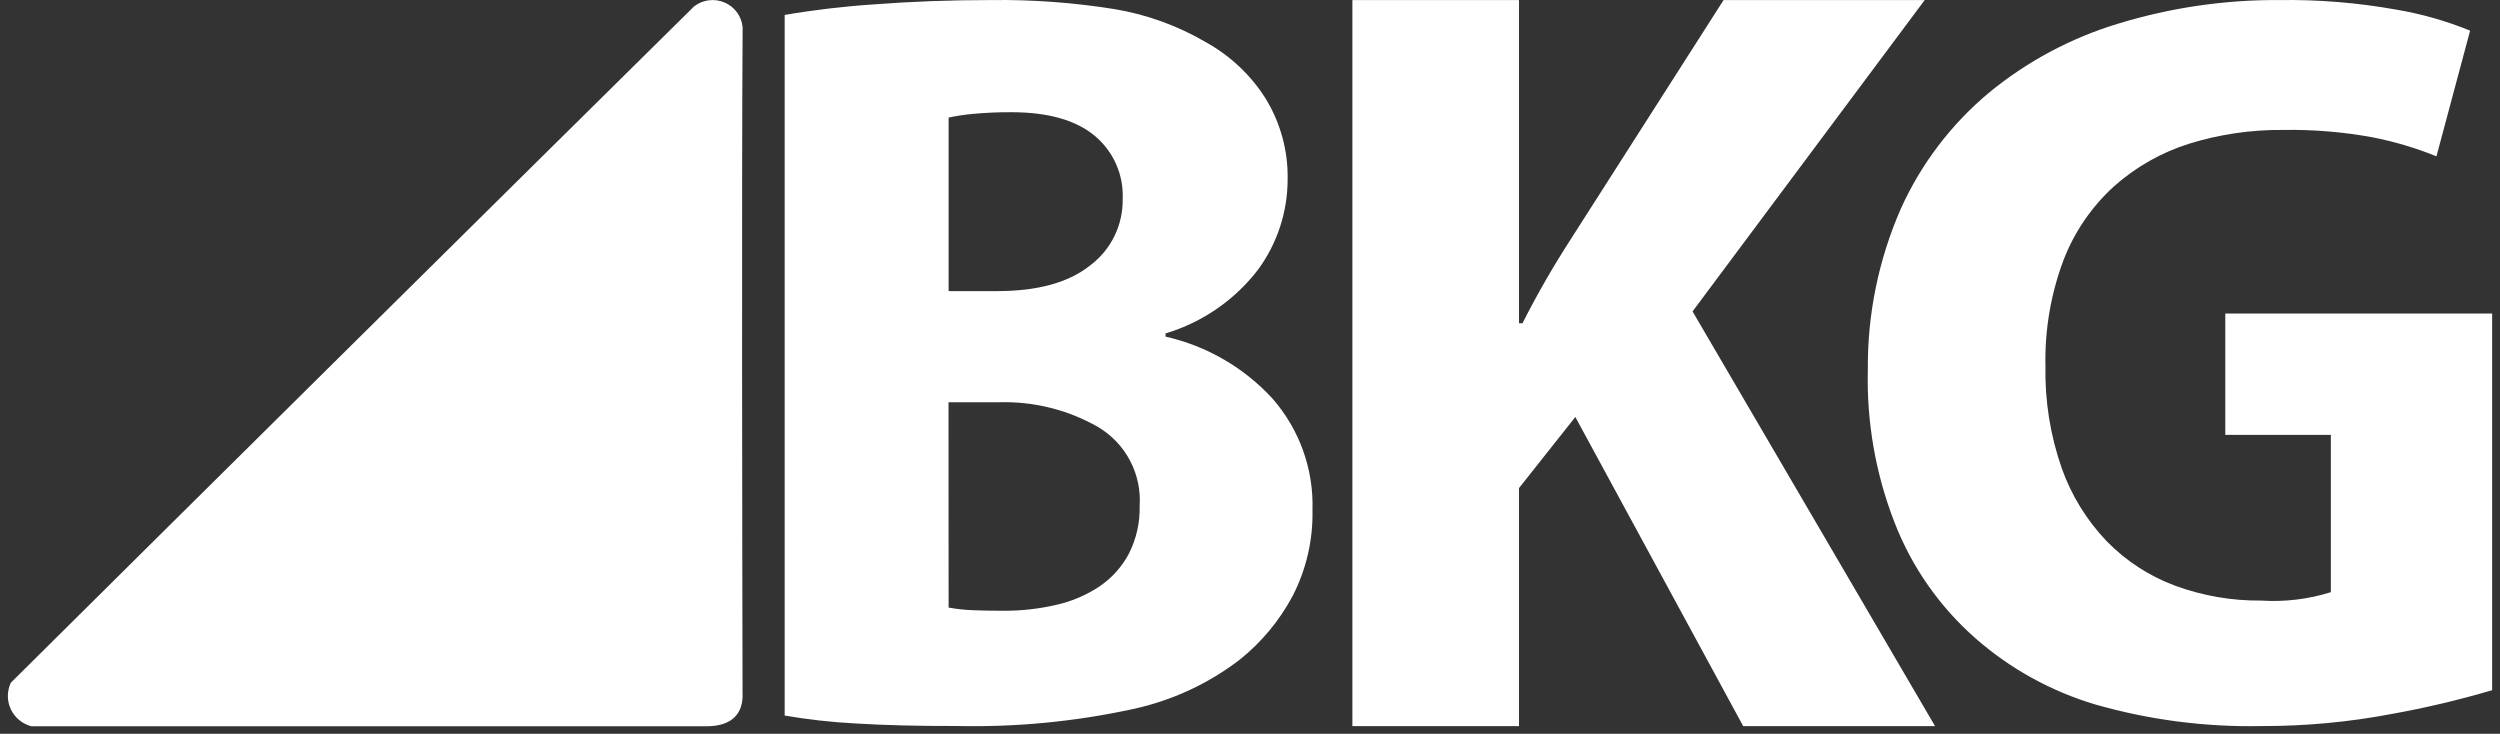 <svg width="293" height="86" viewBox="0 0 293 86" fill="none" xmlns="http://www.w3.org/2000/svg">
<rect x="0" y="0" width="293" height="86" fill="#333333" stroke="none"/>
<path d="M87.036 3.198C86.914 21.173 86.994 66.042 87.027 81.16C87.159 83.697 85.709 85.096 82.901 85.115H3.661C3.139 84.977 2.653 84.726 2.239 84.38C1.825 84.035 1.492 83.604 1.264 83.117C1.037 82.629 0.92 82.099 0.921 81.561C0.923 81.024 1.044 80.494 1.274 80.009C22.231 59.208 60.368 21.457 81.343 0.752C81.843 0.364 82.439 0.116 83.069 0.035C83.699 -0.045 84.339 0.045 84.921 0.295C85.504 0.545 86.008 0.947 86.381 1.458C86.753 1.969 86.979 2.57 87.036 3.198Z" fill="white"/>
<path d="M245.572 82.565C240.395 81.024 235.614 78.389 231.56 74.84C227.332 71.131 224.066 66.464 222.041 61.235C219.815 55.52 218.751 49.423 218.911 43.297C218.857 36.812 220.177 30.388 222.786 24.442C225.146 19.221 228.658 14.593 233.062 10.902C237.56 7.193 242.761 4.418 248.357 2.739C254.461 0.883 260.814 -0.039 267.197 0.006C271.755 -0.054 276.308 0.319 280.794 1.119C283.779 1.62 286.698 2.45 289.497 3.593L285.552 18.321C283.137 17.342 280.633 16.596 278.074 16.095C274.621 15.461 271.113 15.171 267.602 15.229C263.869 15.191 260.152 15.733 256.588 16.836C253.317 17.862 250.306 19.57 247.753 21.845C245.13 24.235 243.105 27.199 241.837 30.502C240.349 34.475 239.633 38.692 239.727 42.93C239.649 46.989 240.294 51.029 241.632 54.865C242.768 58.071 244.575 61.001 246.934 63.461C249.188 65.762 251.928 67.536 254.957 68.657C258.178 69.834 261.588 70.421 265.02 70.388C267.777 70.564 270.542 70.23 273.176 69.403V50.967H260.803V36.745H292.079V80.89C288.212 82.03 284.286 82.96 280.317 83.675C275.276 84.632 270.154 85.108 265.022 85.096C258.447 85.227 251.891 84.374 245.572 82.565ZM204.301 85.1L184.629 48.87L178.028 57.202V85.106H158.5V0.006H178.028V37.886H178.434C180.146 34.509 182.034 31.223 184.091 28.04L202.005 0.006H225.577L198.367 36.499L226.787 85.101L204.301 85.1ZM100.311 84.791C97.512 84.648 94.724 84.338 91.963 83.861V1.75C95.449 1.153 98.964 0.739 102.494 0.509C106.863 0.174 111.432 0.006 116.2 0.006C121.012 -0.051 125.82 0.301 130.572 1.06C134.384 1.688 138.046 3.014 141.371 4.969C144.206 6.548 146.598 8.808 148.327 11.542C150.088 14.415 150.985 17.729 150.91 21.093C150.895 24.859 149.69 28.526 147.464 31.575C144.732 35.152 140.929 37.779 136.602 39.079V39.451C141.425 40.545 145.796 43.077 149.129 46.706C152.299 50.324 153.976 54.998 153.823 59.791C153.896 63.276 153.1 66.726 151.505 69.831C149.979 72.7 147.884 75.232 145.346 77.274C141.642 80.128 137.341 82.12 132.76 83.105C125.974 84.579 119.036 85.244 112.092 85.087C107.591 85.096 103.662 84.997 100.305 84.792L100.311 84.791ZM111.176 71.207C112.116 71.379 113.067 71.483 114.023 71.516C115.038 71.559 116.252 71.581 117.666 71.581C119.717 71.588 121.762 71.359 123.76 70.897C125.582 70.495 127.312 69.759 128.862 68.726C130.31 67.746 131.493 66.428 132.307 64.887C133.183 63.158 133.616 61.241 133.567 59.307C133.692 57.473 133.307 55.64 132.453 54.01C131.599 52.379 130.31 51.014 128.726 50.062C125.208 48.04 121.193 47.03 117.129 47.144H111.166L111.176 71.207ZM114.024 13.346C113.067 13.433 112.116 13.578 111.177 13.781V34.118H116.873C121.643 34.118 125.286 33.105 127.803 31.079C129 30.171 129.965 28.997 130.621 27.65C131.277 26.304 131.605 24.823 131.579 23.328C131.643 21.917 131.376 20.512 130.802 19.221C130.227 17.93 129.36 16.788 128.267 15.885C126.055 14.069 122.829 13.159 118.591 13.152C117.067 13.141 115.543 13.207 114.025 13.348L114.024 13.346Z" fill="white"/>
</svg>
